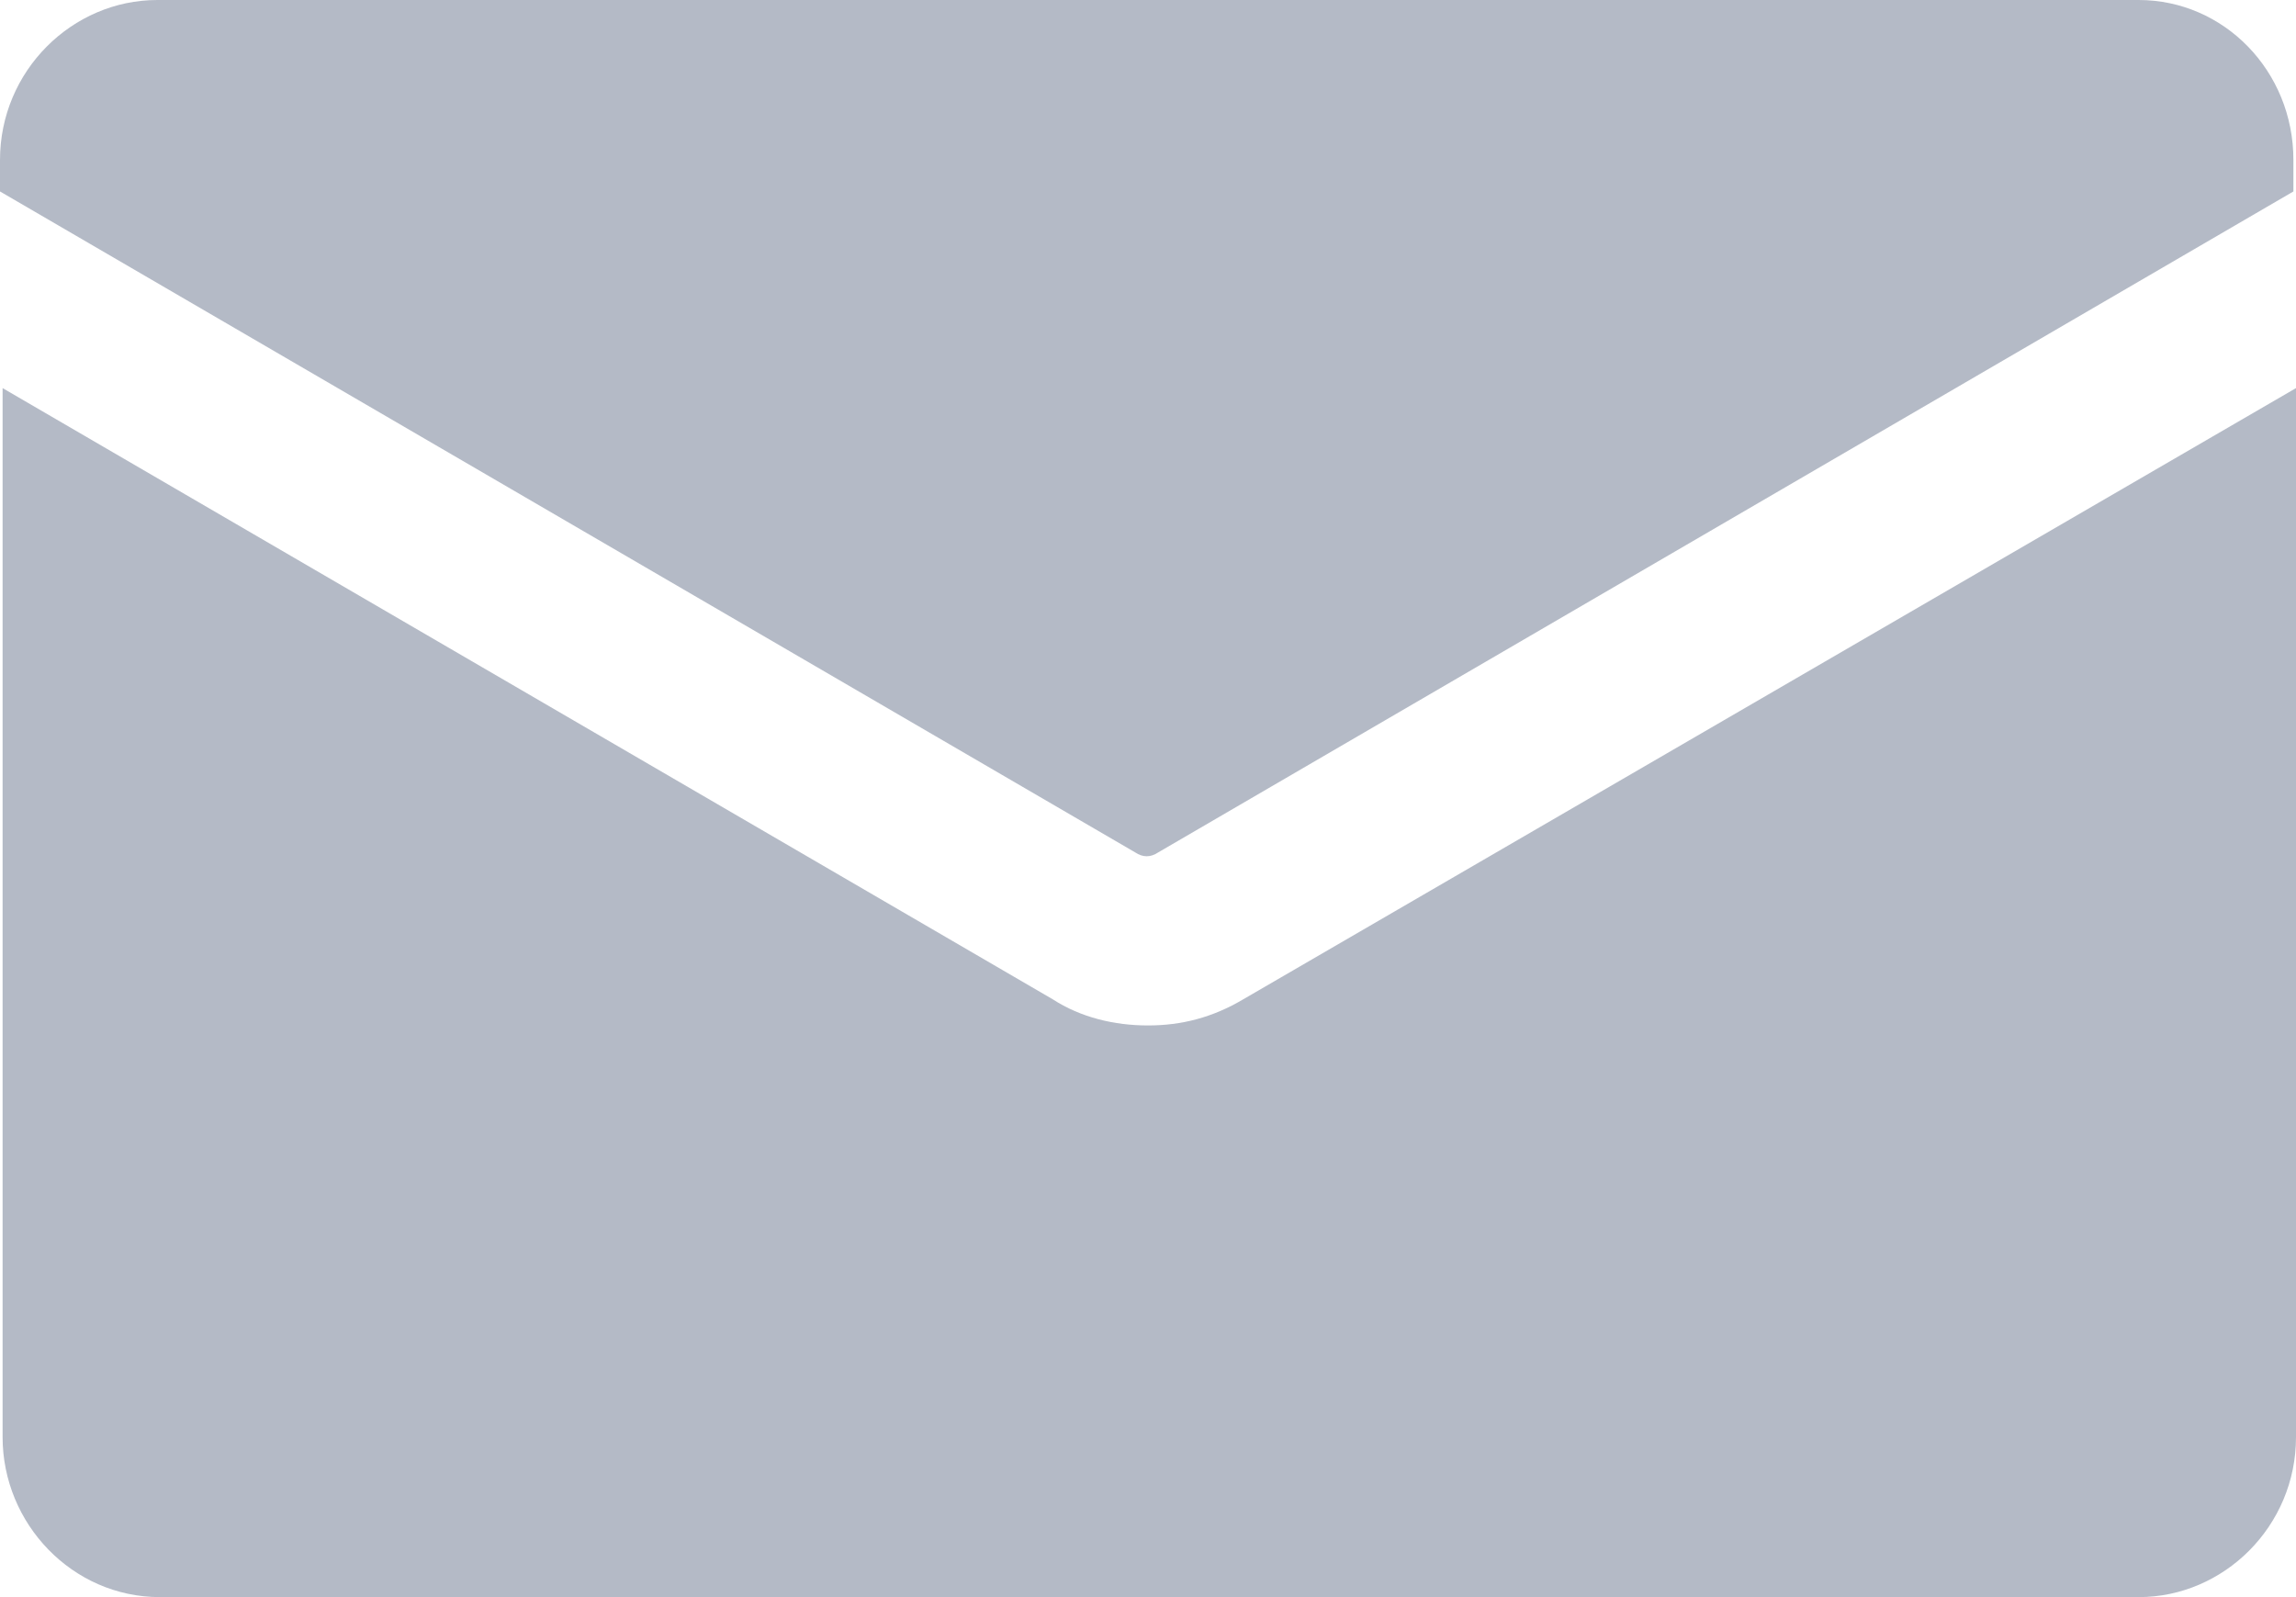 <?xml version="1.0" encoding="UTF-8"?>
<svg width="23px" height="16px" viewBox="0 0 23 16" version="1.1" xmlns="http://www.w3.org/2000/svg" xmlns:xlink="http://www.w3.org/1999/xlink">
    <title>Combined Shape</title>
    <g id="Page-1" stroke="none" stroke-width="1" fill="none" fill-rule="evenodd">
        <g id="Iletisim" transform="translate(-1604, -2023)" fill="#B4BAC6">
            <path d="M1627,2026.888 L1627,2037.397 C1627,2038.291 1626.276,2039 1625.424,2039 L1625.424,2039 L1605.602,2039 C1604.724,2039 1604.026,2038.264 1604.026,2037.397 L1604.026,2037.397 L1604.026,2026.888 L1614.544,2033.01 C1614.828,2033.194 1615.164,2033.273 1615.5,2033.273 C1615.836,2033.273 1616.146,2033.194 1616.456,2033.01 L1616.456,2033.01 L1627,2026.888 Z M1625.424,2023 C1626.276,2023 1626.974,2023.709 1626.974,2024.603 L1626.974,2024.603 L1626.974,2024.918 L1615.603,2031.539 C1615.526,2031.591 1615.448,2031.591 1615.371,2031.539 L1615.371,2031.539 L1604,2024.918 L1604,2024.603 C1604,2023.709 1604.724,2023 1605.576,2023 L1605.576,2023 Z" id="Combined-Shape"></path>
        </g>
    </g>
</svg>